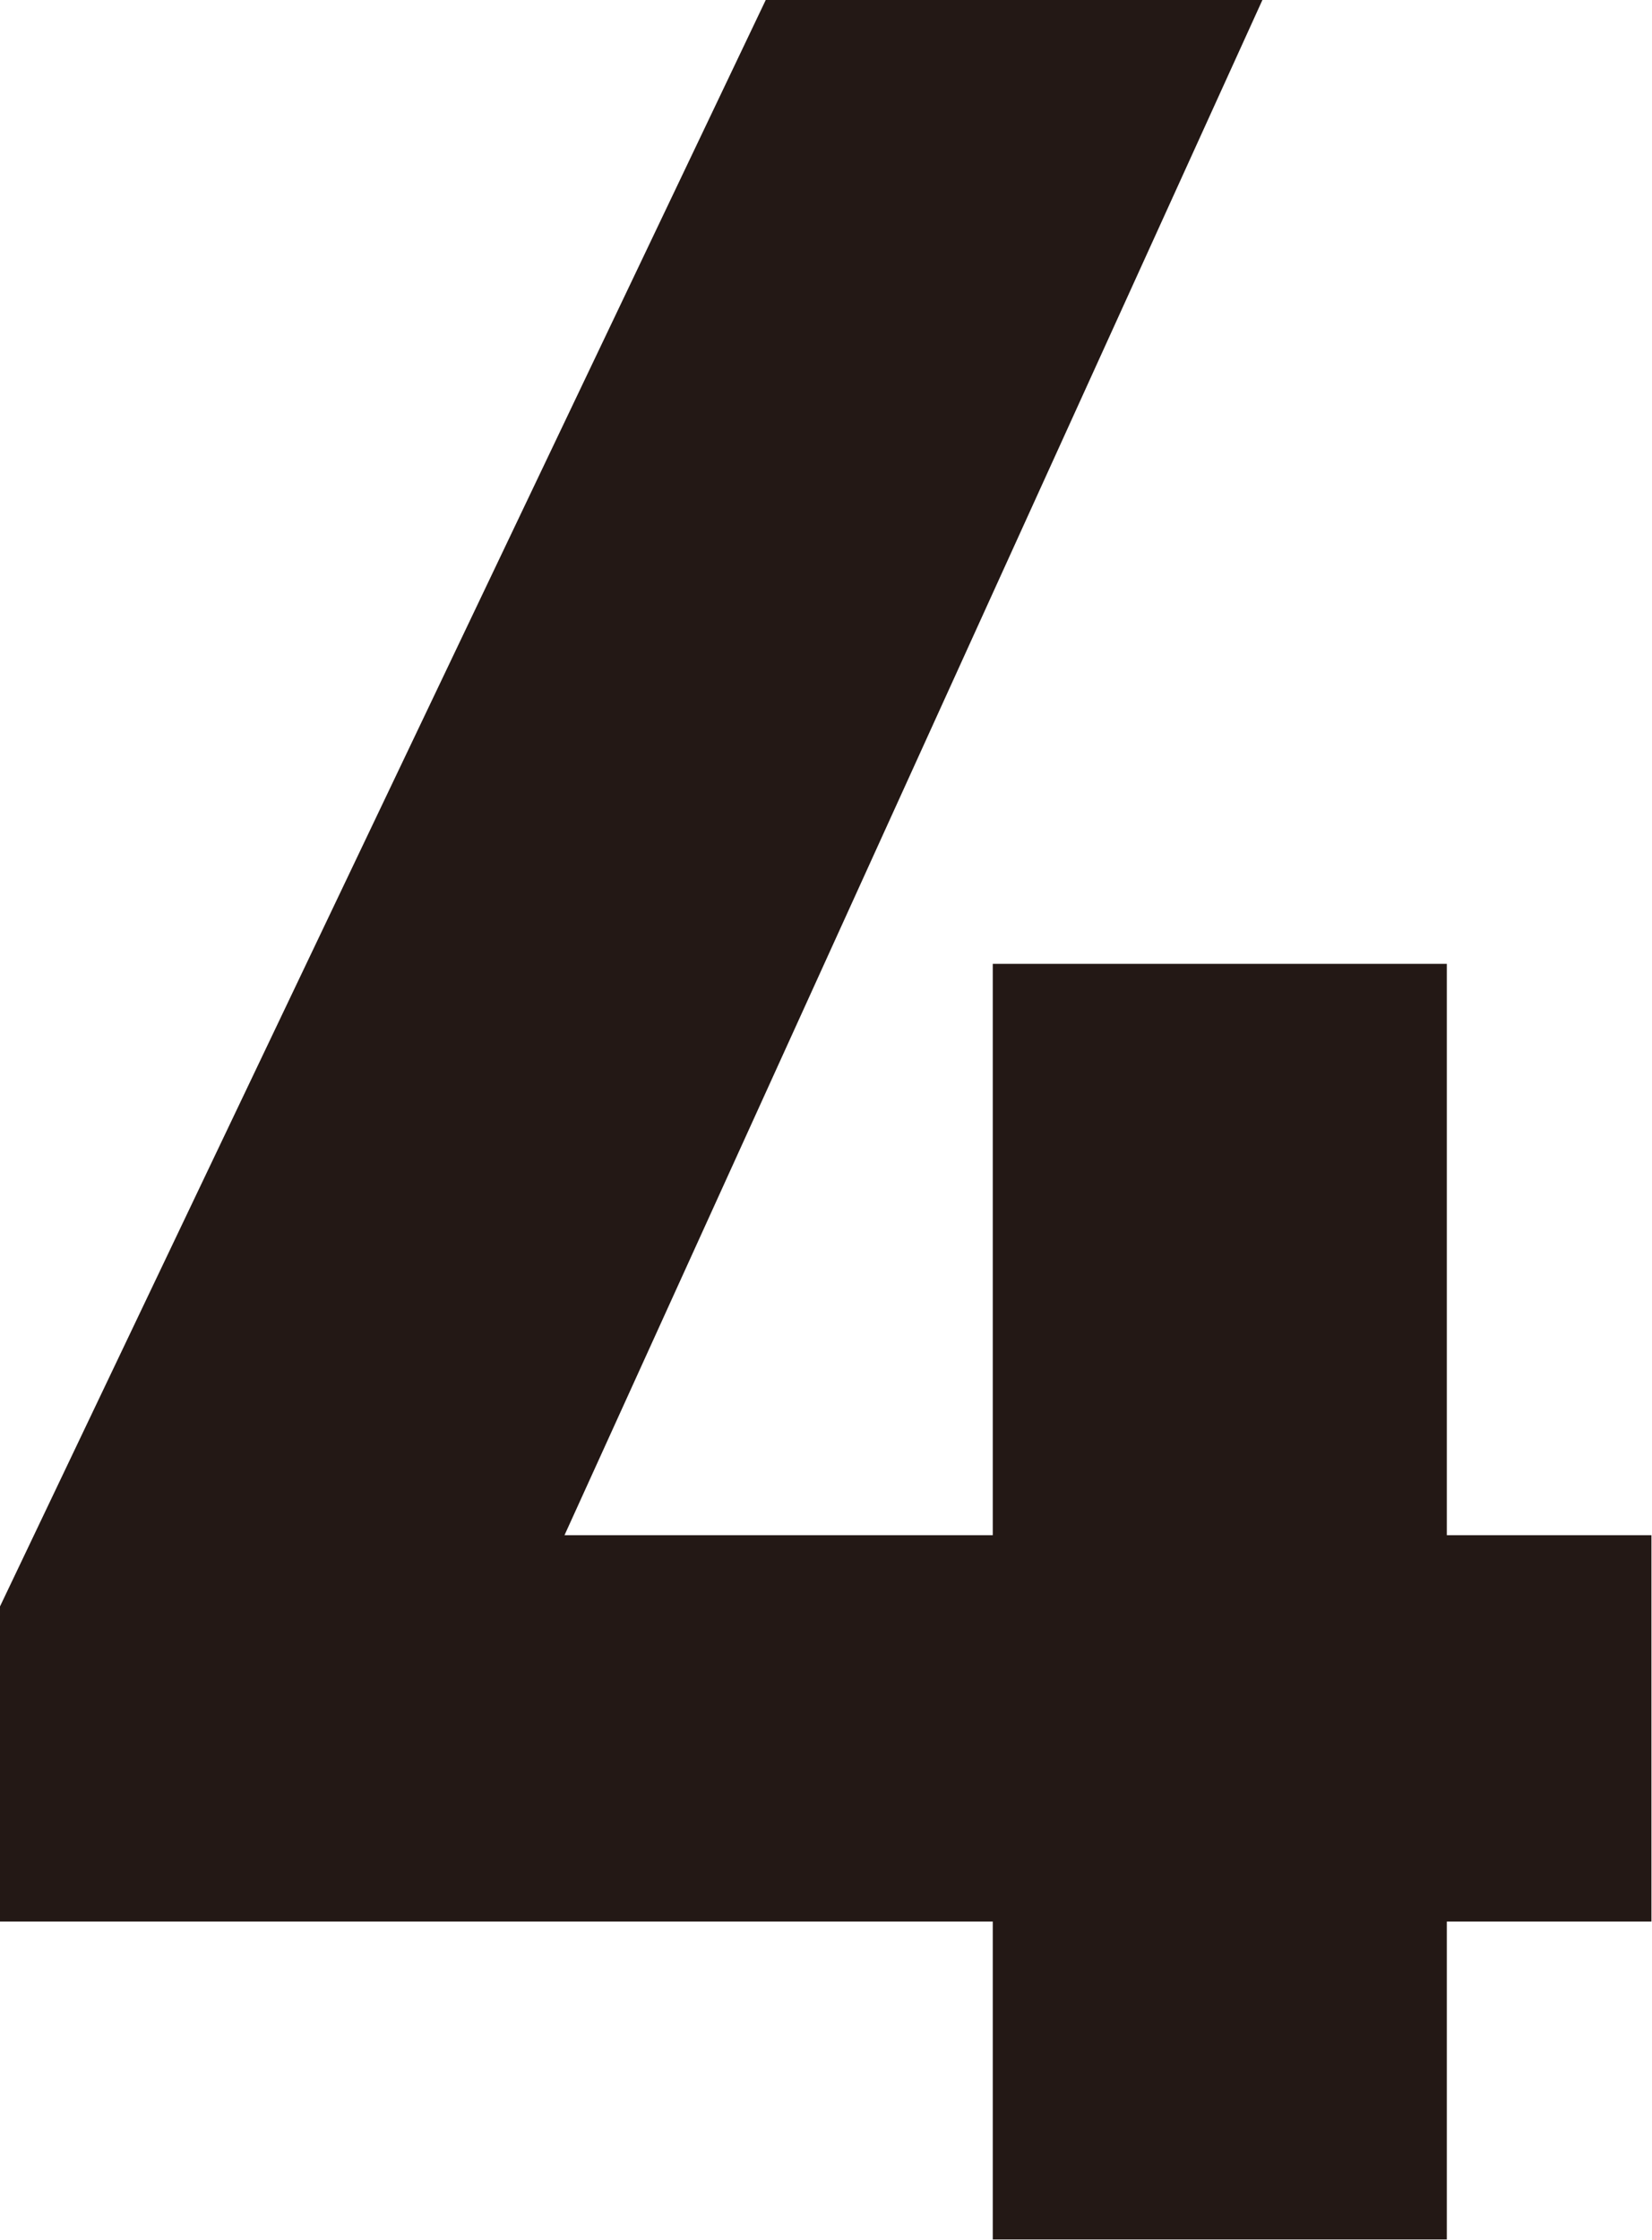 <?xml version="1.0" encoding="UTF-8"?>
<svg id="_レイヤー_2" data-name="レイヤー 2" xmlns="http://www.w3.org/2000/svg" viewBox="0 0 29.47 39.95">
  <defs>
    <style>
      .cls-1 {
        fill: #231815;
      }
    </style>
  </defs>
  <g id="_背景" data-name="背景">
    <path class="cls-1" d="m22.52,0l-12.45,27.38h7.64v-10.19h8.1v10.19h3.65v6.89h-3.65v5.67h-8.1v-5.67H0v-5.62L13.66,0h8.86Z"/>
  </g>
</svg>
